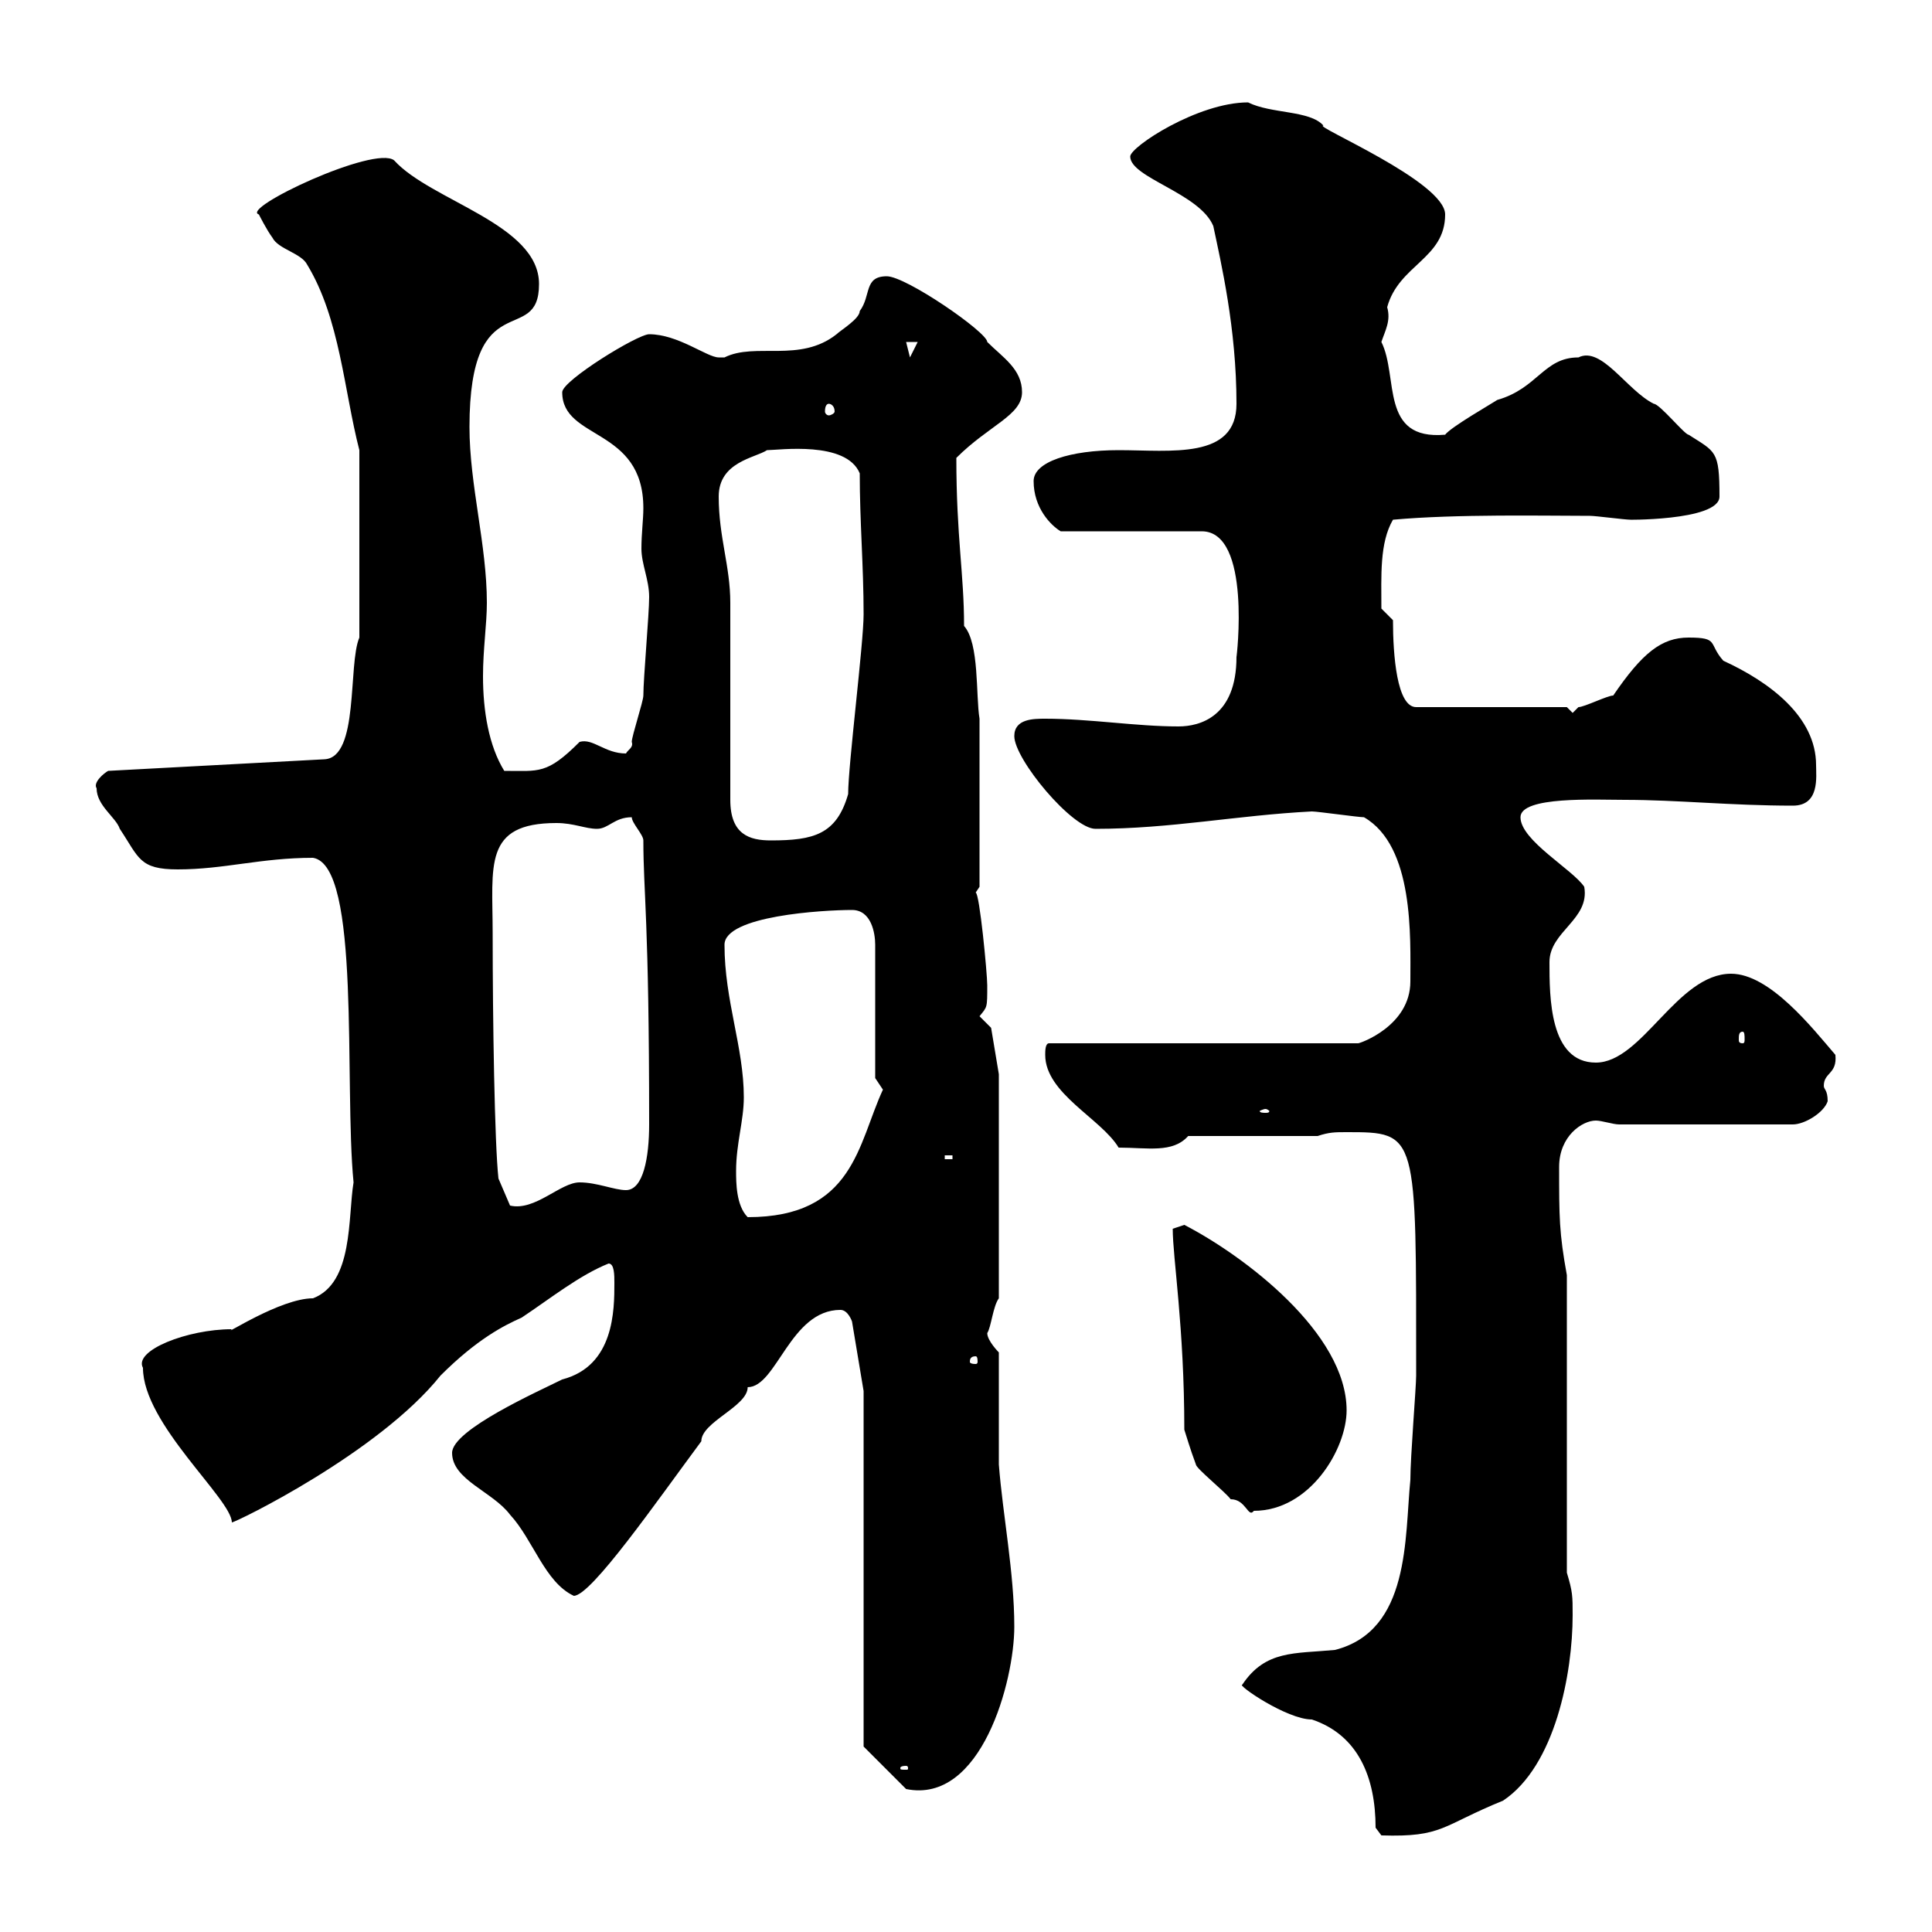<svg xmlns="http://www.w3.org/2000/svg" xmlns:xlink="http://www.w3.org/1999/xlink" width="300" height="300"><path d="M213.60 283.80L214.50 285C224.10 285.30 223.80 283.50 233.40 279.60C241.50 274.20 244.20 259.80 244.20 250.80C244.20 247.80 244.20 247.20 243.30 244.20L243.30 198C242.10 191.40 242.10 189 242.10 181.20C242.10 176.40 245.70 174 247.80 174C248.70 174 250.50 174.60 251.40 174.60L278.40 174.60C280.20 174.60 283.20 172.80 283.80 171C283.80 169.20 283.20 169.20 283.20 168.60C283.20 166.50 285.30 166.80 285 163.80C281.40 159.60 274.80 151.20 268.80 151.20C260.40 151.20 255 165 247.80 165C240.60 165 240.60 154.80 240.60 149.40C240.60 144.60 246.90 142.80 246 137.70C244.20 135 236.10 130.50 236.10 126.90C236.10 123.60 247.80 124.20 252.30 124.20C260.40 124.20 268.80 125.10 278.40 125.10C282.60 125.10 282 120.60 282 118.80C282 111.30 274.80 105.90 267.60 102.60C265.20 99.90 267 99 262.20 99C258 99 255 101.40 250.50 108C249.60 108 246 109.80 245.10 109.80C245.10 109.80 244.20 110.70 244.20 110.70L243.30 109.80L219.90 109.80C216.90 109.80 216.30 101.70 216.30 96.30L214.50 94.50C214.50 89.40 214.20 84.30 216.30 80.70C226.20 79.80 240 80.10 246.90 80.10C247.80 80.10 252.30 80.70 253.20 80.70C251.40 80.70 267 81 267 77.10C267 69.90 266.40 70.20 262.20 67.50C261.60 67.50 257.70 62.70 256.80 62.70C252.60 60.60 248.70 53.70 245.10 55.50C239.70 55.50 238.80 60.30 232.50 62.10C231.60 62.70 225.30 66.30 224.40 67.50C214.20 68.40 217.20 58.50 214.50 53.10C215.10 51.30 216 49.80 215.40 47.70C217.20 41.10 224.40 40.20 224.40 33.30C224.40 28.20 203.70 19.50 205.50 19.50C203.40 17.10 197.40 17.70 193.80 15.90C186 15.90 175.50 22.80 175.50 24.30C175.50 27.60 186.30 30 188.40 35.10C189.60 40.80 192 51 192 62.70C192 71.40 181.80 69.90 173.70 69.90C166.20 69.90 160.50 71.70 160.50 74.70C160.50 78.90 163.20 81.60 164.70 82.50L186.60 82.50C194.40 82.50 192 102.30 192 102C192 111.30 186.30 112.80 183 112.80C176.40 112.80 169.20 111.60 162.30 111.60C160.50 111.60 157.50 111.60 157.50 114.30C157.50 117.90 166.50 128.70 170.10 128.70C181.80 128.70 192 126.60 203.70 126C204.60 126 210.90 126.90 211.80 126.90C219.60 131.40 219 145.50 219 152.40C219 159.30 211.20 162 210.90 162L162.90 162C162.30 162 162.30 163.20 162.30 163.80C162.30 169.80 171 173.70 173.70 178.20C178.20 178.20 182.10 179.10 184.50 176.40L204.60 176.40C206.40 175.80 207.30 175.80 209.10 175.80C220.20 175.80 219.90 175.80 219.90 213.60C219.90 215.40 219 226.20 219 229.80C218.10 238.80 219 253.20 207.30 256.20C201 256.80 196.50 256.20 192.90 261.60C192 261.60 199.80 267 203.70 267C210.90 269.40 213.60 276 213.60 283.80ZM134.10 271.20L140.70 277.80C152.40 280.20 157.50 261 157.50 252.60C157.50 244.20 155.70 235.20 155.10 227.40C155.10 224.40 155.10 212.40 155.10 210C155.10 210 153.30 208.20 153.30 207C153.90 206.10 154.20 202.80 155.10 201.60L155.10 166.80L153.90 159.60C153.90 159.60 152.10 157.80 152.10 157.80C153.30 156.30 153.30 156.60 153.30 153C153.30 151.20 152.10 138.60 151.50 138.60L152.10 137.70L152.10 111.60C151.50 108 152.10 99.90 149.70 97.20C149.70 89.10 148.50 83.40 148.50 71.10C153.60 66 158.70 64.50 158.70 60.90C158.70 57.30 155.70 55.50 153.30 53.10C153.30 51.60 140.70 42.90 137.70 42.90C134.10 42.90 135.30 45.90 133.50 48.30C133.50 49.50 130.50 51.30 129.90 51.90C124.20 56.40 117.30 53.10 112.50 55.50C112.50 55.50 112.50 55.50 111.60 55.50C109.80 55.50 105.30 51.90 100.80 51.90C99 51.90 87.30 59.10 87.30 60.90C87.30 68.40 99.90 66.30 99.90 78.90C99.90 80.70 99.60 82.80 99.60 85.20C99.60 87.60 100.80 90 100.80 92.70C100.80 95.40 99.90 105.30 99.90 108C99.90 108.90 98.10 114.30 98.10 115.20C98.40 116.10 97.50 116.40 97.20 117C93.90 117 92.10 114.60 90 115.20C84.90 120.30 83.70 119.70 78.30 119.70C75.90 115.80 75 110.40 75 105C75 100.80 75.60 96.90 75.60 93.60C75.60 84.60 72.90 75.30 72.90 66.30C72.90 43.80 83.70 54 83.70 44.10C83.70 34.80 66.90 31.20 61.20 24.90C58.20 22.50 37.20 32.40 40.20 33.30C40.20 33.30 41.40 35.70 42.30 36.90C43.20 38.70 46.80 39.30 47.70 41.10C52.80 49.50 53.40 60.60 55.80 69.90L55.80 99C54 103.20 55.80 117.60 50.40 117.90L16.80 119.70C16.20 120 14.40 121.50 15 122.40C15 125.10 18 126.90 18.60 128.70C21.60 133.20 21.60 135 27.60 135C34.80 135 40.50 133.20 48.60 133.20C56.10 134.40 53.40 168.30 54.90 183.60C54 189 54.90 199.20 48.60 201.60C43.50 201.60 34.50 207.60 36 206.40C29.10 206.40 20.70 209.70 22.20 212.40C22.20 221.10 36 232.80 36 236.40C36.60 236.40 58.80 225.60 68.40 213.60C74.10 207.90 78.30 205.80 81 204.60C85.50 201.60 90 198 94.50 196.20C95.40 196.20 95.40 198 95.40 199.20C95.40 203.40 95.40 212.10 87.30 214.20C83.70 216 70.20 222 70.20 225.60C70.20 229.80 76.50 231.60 79.20 235.20C82.80 239.10 84.60 245.70 89.10 247.80C91.80 247.80 102 233.10 108.90 223.80C108.90 220.80 116.10 218.40 116.10 215.40C120.60 215.40 122.70 203.40 130.50 203.40C131.70 203.40 132.30 205.20 132.30 205.20L134.10 216ZM140.70 274.20C141 274.20 141 274.50 141 274.50C141 274.80 141 274.80 140.70 274.80C139.80 274.80 139.80 274.80 139.80 274.50C139.80 274.50 139.80 274.20 140.70 274.20ZM183.90 222C184.20 222.90 184.80 225 185.70 227.40C185.70 228 190.20 231.60 191.10 232.80C193.50 232.80 193.80 235.80 194.70 234.60C203.40 234.60 209.10 225 209.10 219C209.10 207 193.20 195 183.90 190.20C183.90 190.20 182.10 190.80 182.10 190.80C182.10 195.30 183.90 206.10 183.90 222ZM151.50 210.60C151.80 210.60 151.80 211.20 151.80 211.50C151.80 211.50 151.80 211.80 151.50 211.80C150.60 211.80 150.60 211.50 150.60 211.50C150.60 211.20 150.60 210.60 151.50 210.60ZM114.30 181.80C114.30 177.60 115.50 174 115.50 170.40C115.50 162.60 112.50 155.40 112.50 146.70C112.50 142.20 127.80 141.30 132.30 141.30C135.30 141.30 135.90 144.90 135.90 146.70L135.90 167.40C135.90 167.40 137.10 169.20 137.10 169.20C133.20 177.60 132.60 189 116.10 189C114.30 187.20 114.30 183.60 114.30 181.80ZM76.50 144.90C76.50 134.40 75 127.80 86.40 127.80C89.10 127.80 90.90 128.70 92.70 128.70C94.50 128.70 95.40 126.90 98.10 126.90C98.10 127.80 99.90 129.60 99.90 130.50C99.90 138.60 100.80 142.80 100.80 174.60C100.80 179.70 99.90 184.80 97.20 184.80C95.40 184.80 92.70 183.60 90 183.60C87 183.60 83.10 188.10 79.20 187.20L77.40 183C76.80 177.60 76.50 158.40 76.50 144.90ZM146.70 179.40L147.90 179.40L147.90 180L146.70 180ZM196.50 172.20C196.80 172.20 197.10 172.50 197.10 172.50C197.10 172.80 196.80 172.80 196.50 172.80C196.20 172.80 195.60 172.80 195.60 172.50C195.60 172.50 196.20 172.20 196.50 172.20ZM270.60 160.20C270.90 160.20 270.90 160.80 270.90 161.40C270.90 161.70 270.90 162 270.60 162C270 162 270 161.70 270 161.40C270 160.80 270 160.20 270.60 160.20ZM113.40 124.20C113.40 119.70 113.40 98.10 113.40 93.60C113.40 87.90 111.60 83.40 111.60 77.10C111.60 71.70 117.30 71.10 119.10 69.90C120.90 69.90 131.40 68.40 133.50 73.50C133.50 81 134.10 87.90 134.10 95.40C134.10 99.90 131.70 118.80 131.70 123.30C129.90 129.60 126.30 130.50 119.70 130.50C116.40 130.50 113.40 129.60 113.40 124.20ZM128.70 62.70C129 62.70 129.60 63 129.60 63.90C129.60 64.20 129 64.50 128.70 64.50C128.40 64.50 128.10 64.20 128.10 63.90C128.10 63 128.40 62.70 128.70 62.70ZM140.70 53.10L142.50 53.10L141.30 55.50Z"/></svg>